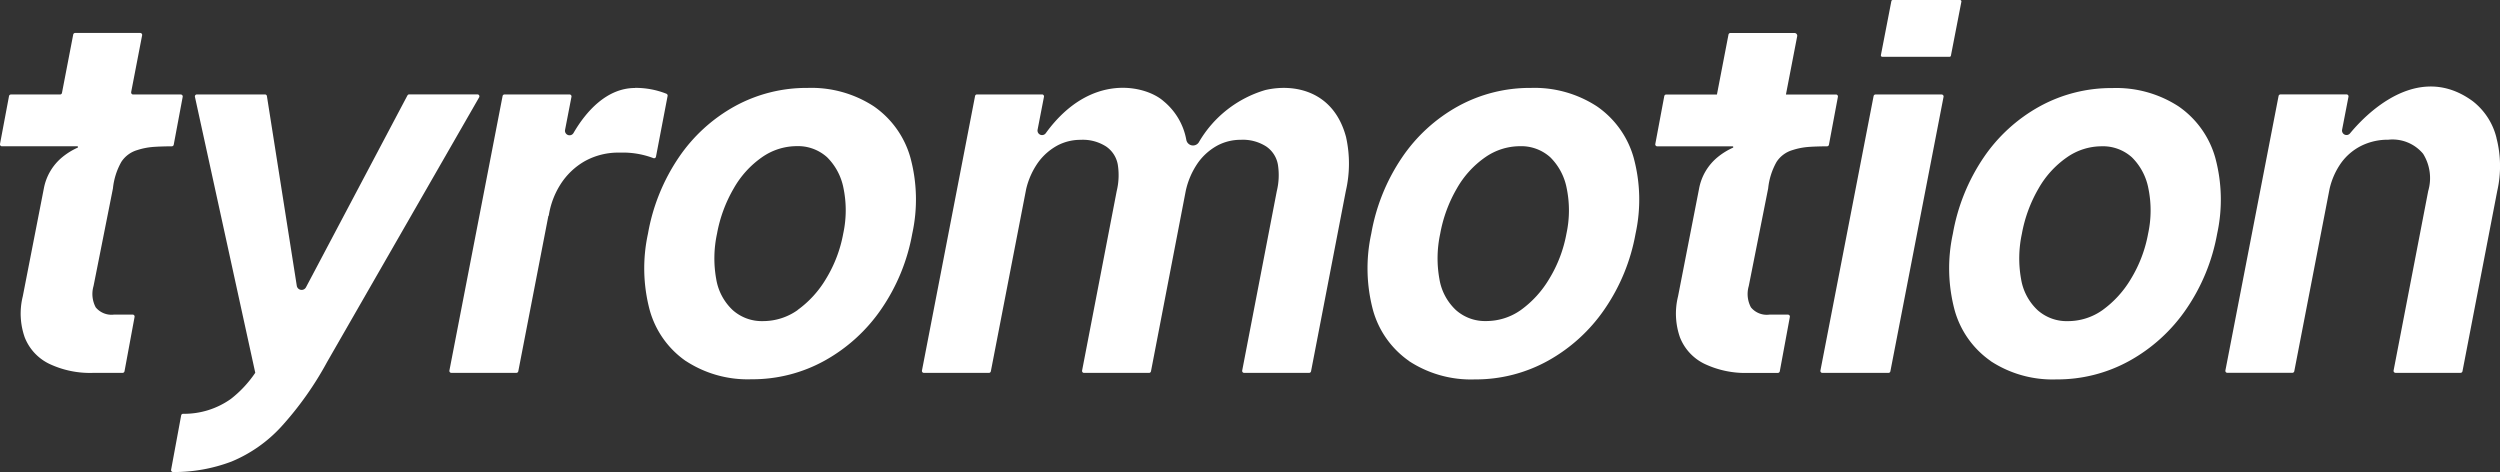 <svg xmlns="http://www.w3.org/2000/svg" xmlns:xlink="http://www.w3.org/1999/xlink" width="213.512" height="40.319" viewBox="0 0 213.512 40.319">
  <rect x="0" y="0" width="213.512" height="40.319" fill="#333333" stroke="none"/>
  <defs>
    <clipPath id="clip-path">
      <rect id="Rechteck_4122" data-name="Rechteck 4122" width="213.512" height="40.319" fill="#ffffff"/>
    </clipPath>
  </defs>
  <g id="Gruppe_24815" data-name="Gruppe 24815" clip-path="url(#clip-path)">
    <path id="Pfad_282818" data-name="Pfad 282818" d="M11.2,30.122l.937-4.855a.167.167,0,0,0-.165-.2H6.417a.168.168,0,0,0-.165.136l-.96,4.983a.168.168,0,0,1-.165.136H.934a.168.168,0,0,0-.165.136L0,34.546a.168.168,0,0,0,.165.2H6.6a.062.062,0,0,1,.023.119,5.877,5.877,0,0,0-1.293.8A4.545,4.545,0,0,0,3.745,38.34l-1.8,9.216a6.13,6.13,0,0,0,.162,3.5,4.225,4.225,0,0,0,2.074,2.257,8.139,8.139,0,0,0,3.8.784h2.487a.168.168,0,0,0,.165-.136l.859-4.641a.166.166,0,0,0-.165-.2H9.737A1.745,1.745,0,0,1,8.173,48.5a2.431,2.431,0,0,1-.185-1.82l1.657-8.339a5.786,5.786,0,0,1,.714-2.257,2.438,2.438,0,0,1,1.359-1.013,5.765,5.765,0,0,1,1.2-.255c.4-.043,1.2-.066,1.756-.069a.165.165,0,0,0,.162-.136l.766-4.089a.168.168,0,0,0-.165-.2H11.369a.168.168,0,0,1-.165-.2Z" transform="translate(0.001 -22.252)" fill="#ffffff"/>
    <path id="Pfad_282819" data-name="Pfad 282819" d="M1269.809,30.345l.96-4.974a.233.233,0,0,0-.231-.278h-5.472a.167.167,0,0,0-.164.136l-.986,5.119h-4.333a.168.168,0,0,0-.165.136l-.766,4.089a.168.168,0,0,0,.165.2h6.435a.062.062,0,0,1,.023.119,5.866,5.866,0,0,0-1.293.8,4.547,4.547,0,0,0-1.588,2.674l-1.8,9.216a6.138,6.138,0,0,0,.162,3.5,4.231,4.231,0,0,0,2.075,2.257,8.136,8.136,0,0,0,3.8.784h2.488a.166.166,0,0,0,.164-.136l.859-4.641a.166.166,0,0,0-.165-.2h-1.593a1.744,1.744,0,0,1-1.565-.622,2.423,2.423,0,0,1-.185-1.82l1.657-8.339a5.8,5.8,0,0,1,.714-2.257,2.437,2.437,0,0,1,1.359-1.013,5.766,5.766,0,0,1,1.2-.255c.4-.043,1.2-.067,1.755-.069a.165.165,0,0,0,.162-.136l.766-4.089a.168.168,0,0,0-.165-.2h-4.271Z" transform="translate(-1117.281 -22.275)" fill="#ffffff"/>
    <path id="Pfad_282820" data-name="Pfad 282820" d="M150.272,71.894l-8.662,16.38a.419.419,0,0,1-.784-.13l-2.551-16.2a.168.168,0,0,0-.165-.142h-5.819a.169.169,0,0,0-.165.2l5.154,23.571a9.674,9.674,0,0,1-2.088,2.237,6.877,6.877,0,0,1-4.078,1.267.167.167,0,0,0-.162.133l-.859,4.641a.169.169,0,0,0,.171.2,13.831,13.831,0,0,0,5-.9,11.993,11.993,0,0,0,4.214-2.949,28.147,28.147,0,0,0,3.939-5.553l12.983-22.6a.168.168,0,0,0-.145-.252h-5.828a.168.168,0,0,0-.147.09Z" transform="translate(-115.479 -63.737)" fill="#ffffff"/>
    <path id="Pfad_282821" data-name="Pfad 282821" d="M493.5,90.244a7.846,7.846,0,0,1-3.086-4.378,13.872,13.872,0,0,1-.139-6.5,16.731,16.731,0,0,1,2.626-6.5,13.891,13.891,0,0,1,4.79-4.378,12.714,12.714,0,0,1,6.218-1.565,9.754,9.754,0,0,1,5.643,1.565,7.933,7.933,0,0,1,3.132,4.378,13.664,13.664,0,0,1,.162,6.5,16.512,16.512,0,0,1-2.649,6.45,14.214,14.214,0,0,1-4.836,4.4,12.713,12.713,0,0,1-6.241,1.589,9.639,9.639,0,0,1-5.619-1.565m9.556-4.355a8.815,8.815,0,0,0,2.418-2.651,11.3,11.3,0,0,0,1.475-3.872,9.388,9.388,0,0,0,.023-3.872,5.052,5.052,0,0,0-1.406-2.651,3.706,3.706,0,0,0-2.626-.943,5.182,5.182,0,0,0-2.924.943A8.1,8.1,0,0,0,497.6,75.5a11.892,11.892,0,0,0-1.429,3.872,9.985,9.985,0,0,0-.069,3.872,4.664,4.664,0,0,0,1.406,2.651,3.729,3.729,0,0,0,2.58.943,5.108,5.108,0,0,0,2.97-.943" transform="translate(-434.934 -59.414)" fill="#ffffff"/>
    <path id="Pfad_282822" data-name="Pfad 282822" d="M1043.448,90.244a7.848,7.848,0,0,1-3.086-4.378,13.876,13.876,0,0,1-.138-6.5,16.715,16.715,0,0,1,2.626-6.5,13.888,13.888,0,0,1,4.789-4.378,12.714,12.714,0,0,1,6.218-1.565A9.752,9.752,0,0,1,1059.5,68.5a7.93,7.93,0,0,1,3.132,4.378,13.651,13.651,0,0,1,.162,6.5,16.492,16.492,0,0,1-2.65,6.45,14.211,14.211,0,0,1-4.835,4.4,12.713,12.713,0,0,1-6.241,1.589,9.64,9.64,0,0,1-5.619-1.565M1053,85.89a8.81,8.81,0,0,0,2.417-2.651,11.285,11.285,0,0,0,1.476-3.872,9.384,9.384,0,0,0,.022-3.872,5.05,5.05,0,0,0-1.405-2.651,3.706,3.706,0,0,0-2.626-.943,5.187,5.187,0,0,0-2.925.943,8.1,8.1,0,0,0-2.417,2.651,11.874,11.874,0,0,0-1.429,3.872,9.969,9.969,0,0,0-.07,3.872,4.663,4.663,0,0,0,1.405,2.651,3.731,3.731,0,0,0,2.58.943A5.108,5.108,0,0,0,1053,85.89" transform="translate(-923.111 -59.414)" fill="#ffffff"/>
    <path id="Pfad_282823" data-name="Pfad 282823" d="M1388.922,71.852h5.646a.168.168,0,0,1,.165.2l-4.541,23.441a.168.168,0,0,1-.165.136h-5.645a.168.168,0,0,1-.165-.2l4.541-23.441a.167.167,0,0,1,.164-.136" transform="translate(-1228.744 -63.782)" fill="#ffffff"/>
    <path id="Pfad_282824" data-name="Pfad 282824" d="M1485.712,90.244a7.847,7.847,0,0,1-3.086-4.378,13.875,13.875,0,0,1-.139-6.5,16.727,16.727,0,0,1,2.627-6.5A13.879,13.879,0,0,1,1489.9,68.5a12.711,12.711,0,0,1,6.218-1.565,9.754,9.754,0,0,1,5.643,1.565,7.935,7.935,0,0,1,3.133,4.378,13.68,13.68,0,0,1,.162,6.5,16.527,16.527,0,0,1-2.65,6.45,14.211,14.211,0,0,1-4.835,4.4,12.717,12.717,0,0,1-6.241,1.589,9.637,9.637,0,0,1-5.619-1.565m9.555-4.355a8.809,8.809,0,0,0,2.418-2.651,11.306,11.306,0,0,0,1.475-3.872,9.367,9.367,0,0,0,.024-3.872,5.052,5.052,0,0,0-1.406-2.651,3.7,3.7,0,0,0-2.626-.943,5.181,5.181,0,0,0-2.924.943,8.1,8.1,0,0,0-2.418,2.651,11.905,11.905,0,0,0-1.429,3.872,9.99,9.99,0,0,0-.069,3.872,4.664,4.664,0,0,0,1.406,2.651,3.729,3.729,0,0,0,2.58.943,5.107,5.107,0,0,0,2.97-.943" transform="translate(-1315.701 -59.414)" fill="#ffffff"/>
    <path id="Pfad_282825" data-name="Pfad 282825" d="M357.558,66.883c-2.4,0-4.179,1.988-5.258,3.851a.39.39,0,0,1-.717-.275l.547-2.824a.167.167,0,0,0-.165-.2h-5.553a.168.168,0,0,0-.165.136l-4.541,23.441a.167.167,0,0,0,.165.2h5.553a.168.168,0,0,0,.165-.136L350.16,77.8h.029a6.941,6.941,0,0,1,1.012-2.7,5.965,5.965,0,0,1,2.051-1.959,5.885,5.885,0,0,1,3.016-.738,7.337,7.337,0,0,1,2.849.466.166.166,0,0,0,.231-.119l.992-5.185a.173.173,0,0,0-.1-.191,7.1,7.1,0,0,0-2.681-.5Z" transform="translate(-303.324 -59.368)" fill="#ffffff"/>
    <path id="Pfad_282826" data-name="Pfad 282826" d="M1715.308,70.178a5.668,5.668,0,0,0-2.027-3.134c-5.34-3.909-10.285,2.552-10.51,2.778a.384.384,0,0,1-.647-.35l.543-2.807a.167.167,0,0,0-.165-.2h-5.64a.168.168,0,0,0-.165.136l-4.541,23.441a.167.167,0,0,0,.165.2h5.553a.168.168,0,0,0,.165-.136l3.015-15.579a6.235,6.235,0,0,1,.986-2.211,4.745,4.745,0,0,1,1.75-1.476,5.115,5.115,0,0,1,2.279-.506,3.4,3.4,0,0,1,2.971,1.2,3.921,3.921,0,0,1,.437,3.18l-2.956,15.33a.167.167,0,0,0,.165.2h5.553a.168.168,0,0,0,.165-.136l2.968-15.394a9.553,9.553,0,0,0-.07-4.54Z" transform="translate(-1502.096 -58.402)" fill="#ffffff"/>
    <path id="Pfad_282827" data-name="Pfad 282827" d="M737.227,71.026c-1.052-4.008-4.474-4.618-6.918-4.039a9.747,9.747,0,0,0-5.666,4.462.584.584,0,0,1-1.064-.2,5.55,5.55,0,0,0-1.941-3.313c-1.5-1.34-6.247-2.526-10.062,2.729a.389.389,0,0,1-.7-.3l.544-2.807a.167.167,0,0,0-.165-.2H705.7a.168.168,0,0,0-.165.136L701,90.939a.167.167,0,0,0,.165.2h5.553a.168.168,0,0,0,.165-.136l3.014-15.55a6.492,6.492,0,0,1,1.038-2.306,4.963,4.963,0,0,1,1.634-1.429,4.2,4.2,0,0,1,1.981-.483,3.678,3.678,0,0,1,2.186.576,2.371,2.371,0,0,1,.989,1.542,5.739,5.739,0,0,1-.093,2.257l-2.956,15.33a.167.167,0,0,0,.165.2h5.553a.168.168,0,0,0,.165-.136l2.967-15.394a6.644,6.644,0,0,1,1.082-2.465,4.963,4.963,0,0,1,1.634-1.429,4.205,4.205,0,0,1,1.981-.483,3.684,3.684,0,0,1,2.187.576,2.37,2.37,0,0,1,.989,1.542,5.74,5.74,0,0,1-.093,2.257l-2.956,15.33a.167.167,0,0,0,.165.2h5.553A.167.167,0,0,0,734.23,91L737.2,75.606a10.4,10.4,0,0,0,.024-4.583Z" transform="translate(-622.26 -59.293)" fill="#ffffff"/>
    <path id="Pfad_282828" data-name="Pfad 282828" d="M1431.229,0h5.737a.123.123,0,0,1,.122.145l-.894,4.607a.121.121,0,0,1-.121.1h-5.738a.122.122,0,0,1-.121-.145L1431.107.1a.123.123,0,0,1,.122-.1" transform="translate(-1269.576)" fill="#ffffff"/>
  </g>
</svg>
